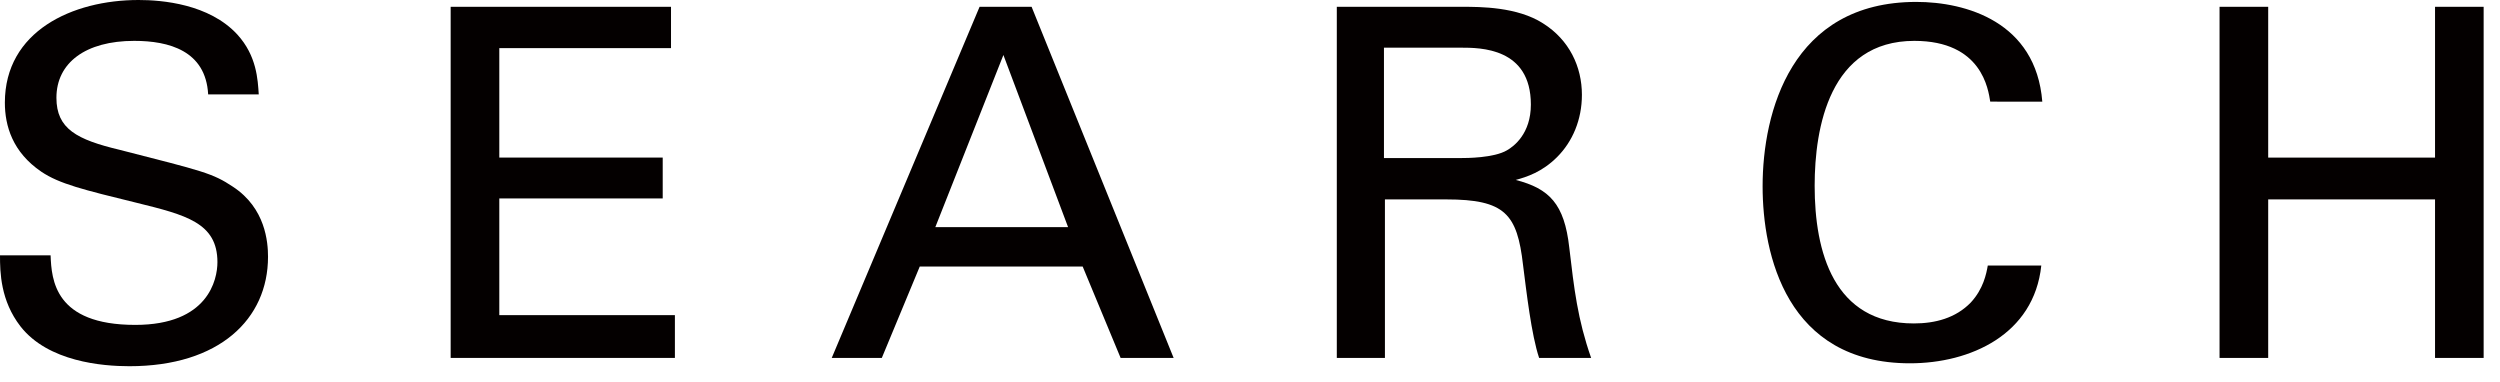<?xml version="1.0" encoding="utf-8"?>
<!-- Generator: Adobe Illustrator 15.0.0, SVG Export Plug-In  -->
<!DOCTYPE svg PUBLIC "-//W3C//DTD SVG 1.1//EN" "http://www.w3.org/Graphics/SVG/1.1/DTD/svg11.dtd">
<svg version="1.1"
	 xmlns="http://www.w3.org/2000/svg" xmlns:xlink="http://www.w3.org/1999/xlink" xmlns:a="http://ns.adobe.com/AdobeSVGViewerExtensions/3.0/"
	 x="0px" y="0px" width="72px" height="11px" viewBox="0 0 72 11" enable-background="new 0 0 72 11" xml:space="preserve">
<defs>
</defs>
<path fill="#040000" d="M1.457,7.354c0.028,0.7,0.112,2.003,2.438,2.003c2.101,0,2.367-1.303,2.367-1.807
	c0-1.135-0.91-1.359-2.325-1.709C2.396,5.463,1.709,5.295,1.19,4.945c-0.826-0.561-1.05-1.317-1.05-1.989
	C0.141,0.896,2.087,0,3.992,0c0.673,0,2.031,0.112,2.844,0.995c0.561,0.616,0.588,1.303,0.616,1.723H5.995
	C5.926,1.457,4.861,1.177,3.866,1.177c-1.4,0-2.241,0.63-2.241,1.639c0,0.896,0.589,1.205,1.821,1.499
	C5.855,4.931,6.121,4.987,6.71,5.379c0.938,0.616,1.009,1.596,1.009,2.017c0,1.793-1.401,3.151-3.992,3.151
	c-0.771,0-2.34-0.126-3.138-1.148C0.015,8.657,0,7.844,0,7.354H1.457z"/>
<path fill="#040000" d="M12.979,0.196h6.346v1.19H14.38v3.152h4.706v1.177H14.38v3.361h5.057v1.232h-6.458V0.196z"/>
<path fill="#040000" d="M28.212,0.196h1.498l4.091,10.113h-1.527l-1.093-2.633h-4.692l-1.093,2.633h-1.442L28.212,0.196z
	 M26.937,6.542h3.824l-1.863-4.958L26.937,6.542z"/>
<path fill="#040000" d="M38.5,0.196h3.613c0.519,0,1.583,0,2.325,0.476c0.757,0.476,1.121,1.247,1.121,2.059
	c0,0.714-0.267,1.345-0.715,1.793c-0.434,0.434-0.882,0.574-1.19,0.658c0.967,0.252,1.4,0.687,1.541,1.947
	c0.14,1.191,0.238,2.06,0.63,3.18h-1.498c-0.225-0.672-0.364-1.904-0.463-2.675c-0.168-1.471-0.518-1.891-2.213-1.891h-1.765v4.566
	H38.5V0.196z M39.858,4.552h2.213c0.154,0,0.953,0,1.331-0.224c0.196-0.112,0.687-0.476,0.687-1.316
	c0-1.639-1.457-1.639-2.018-1.639h-2.213V4.552z"/>
<path fill="#040000" d="M57.319,2.928c-0.057-0.35-0.238-1.751-2.186-1.751c-2.438,0-2.871,2.493-2.871,4.174
	c0,1.905,0.546,3.964,2.857,3.964c0.616,0,1.204-0.154,1.639-0.602c0.364-0.393,0.448-0.827,0.49-1.065h1.541
	c-0.21,1.989-2.045,2.815-3.782,2.815c-3.558,0-4.244-3.137-4.244-5.099c0-2.129,0.826-5.309,4.427-5.309
	c1.429,0,3.445,0.574,3.628,2.872H57.319z"/>
<path fill="#040000" d="M65.324,0.196v4.342h4.805V0.196h1.4v10.113h-1.4V5.743h-4.805v4.566h-1.401V0.196H65.324z"/>
</svg>
